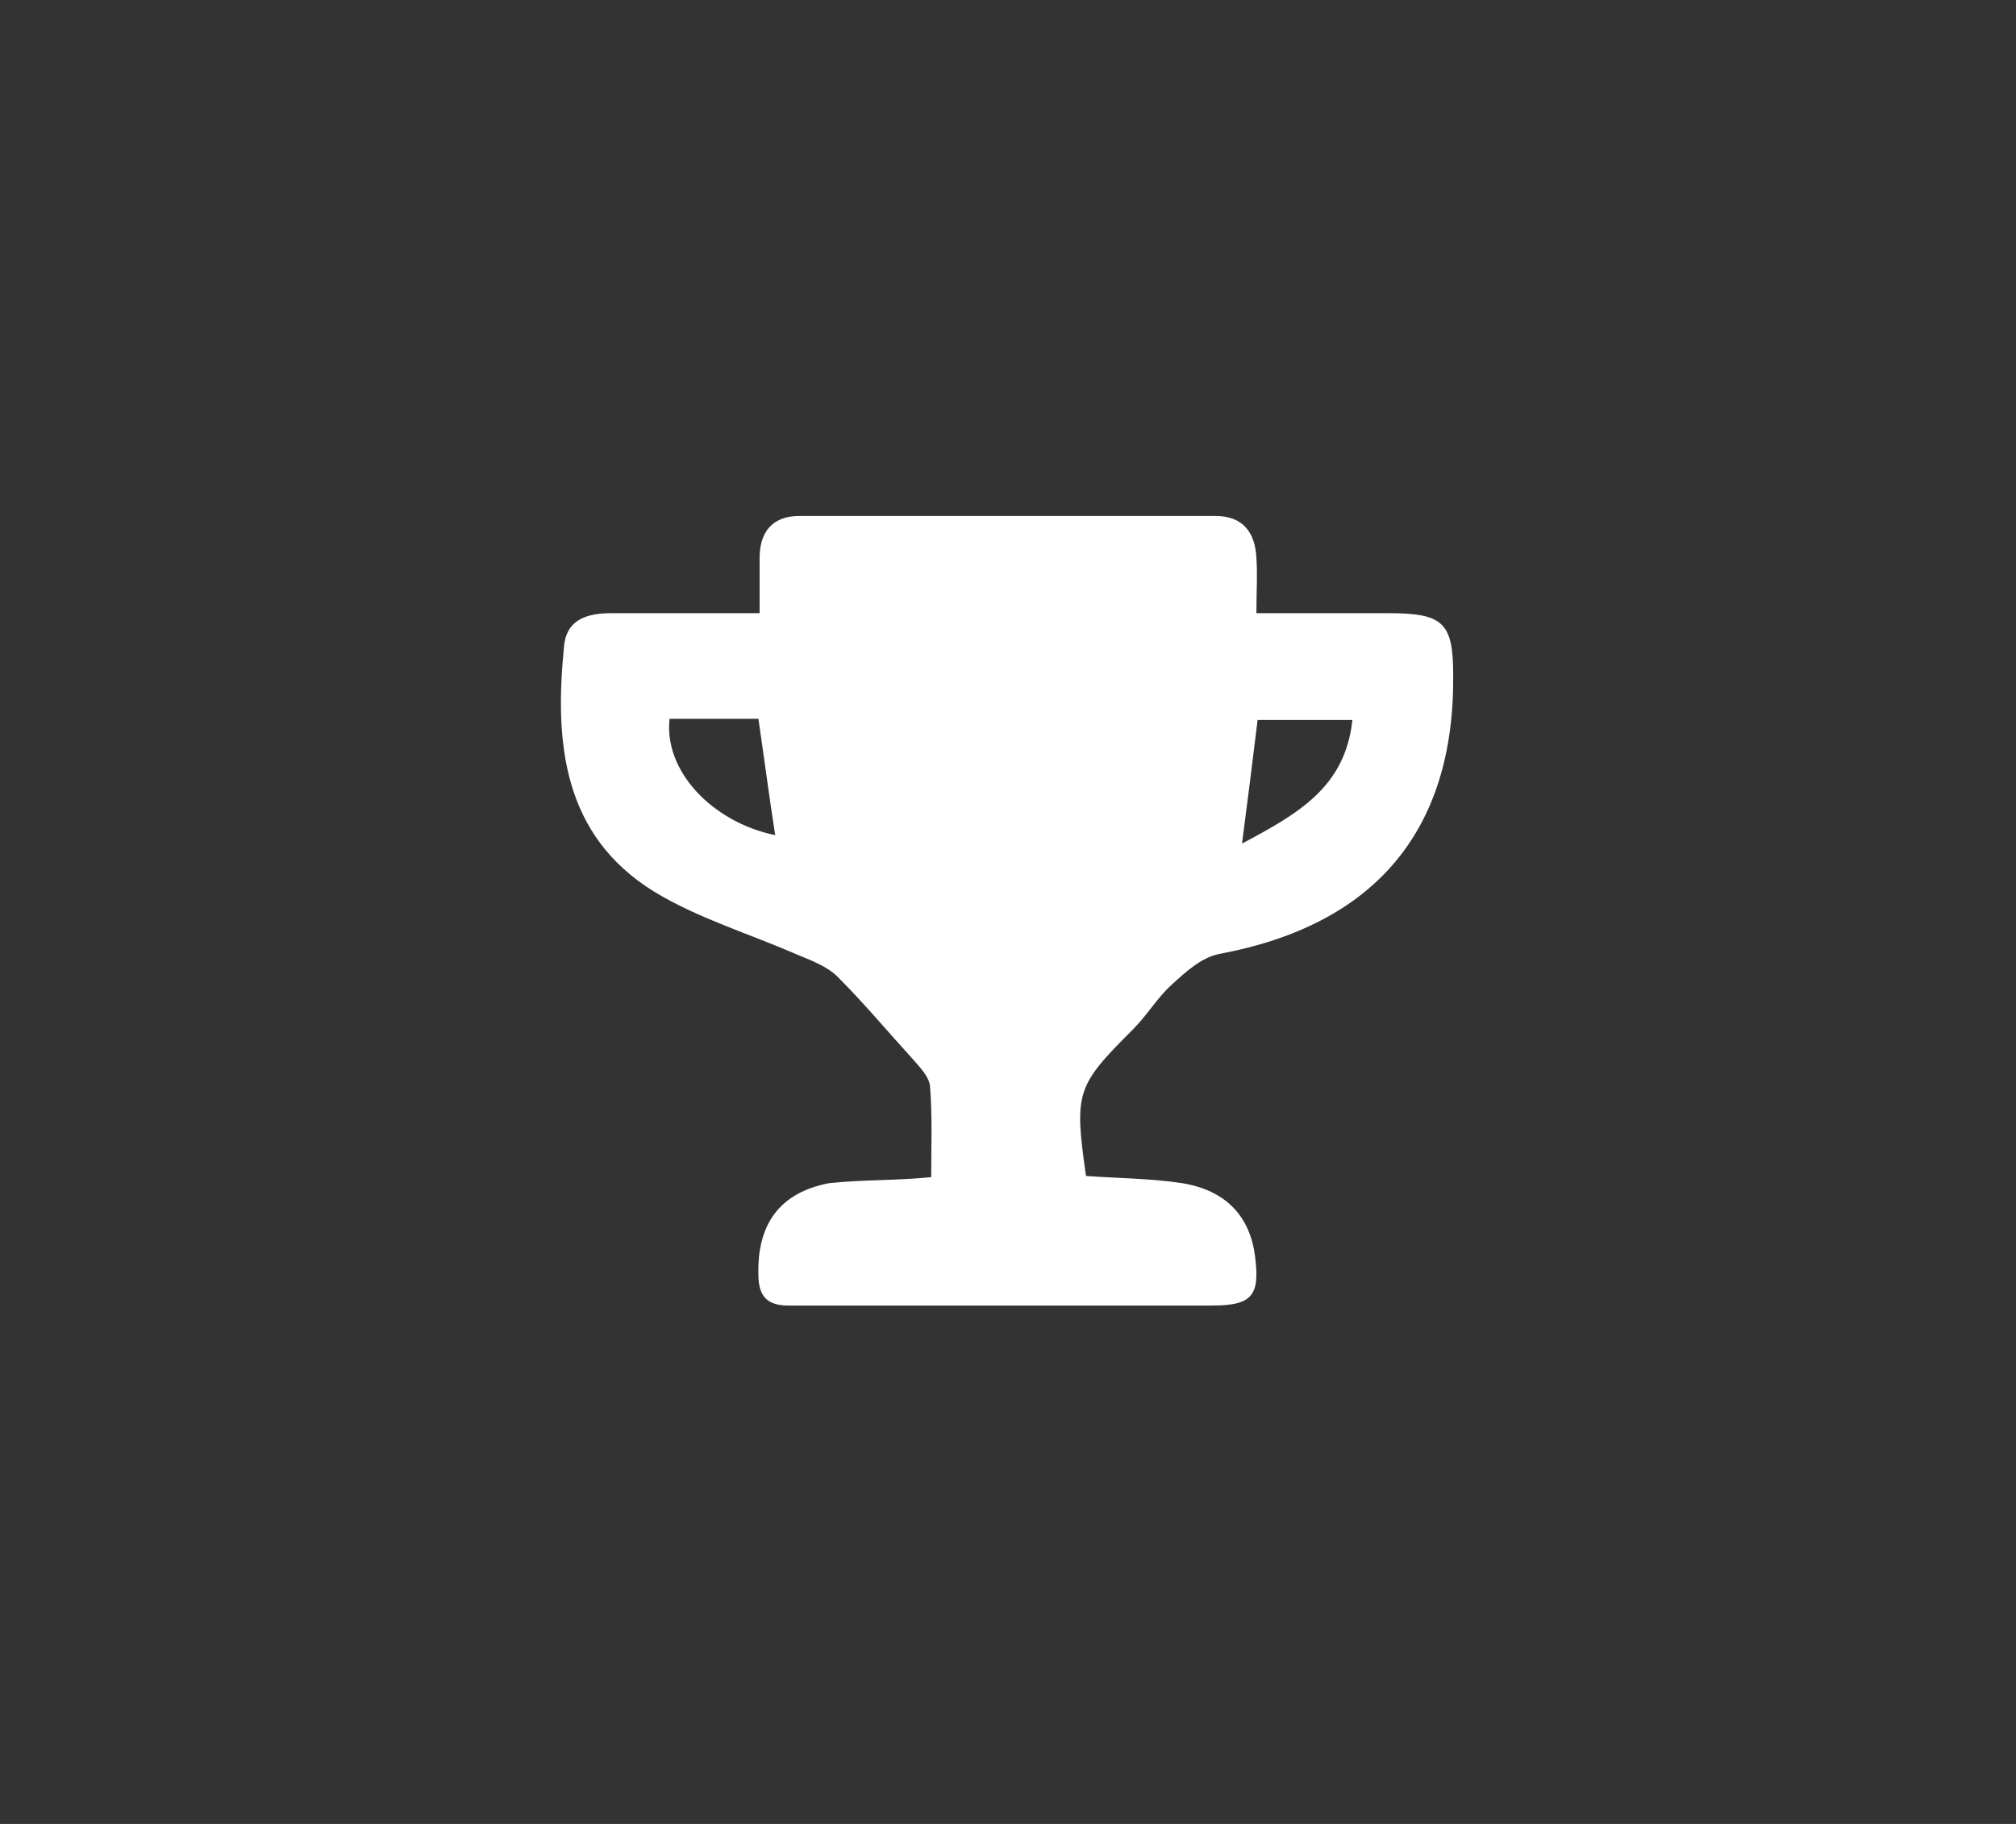 <?xml version="1.0" encoding="utf-8"?>
<!-- Generator: Adobe Illustrator 19.0.0, SVG Export Plug-In . SVG Version: 6.00 Build 0)  -->
<svg version="1.1" id="Layer_1" xmlns="http://www.w3.org/2000/svg" xmlns:xlink="http://www.w3.org/1999/xlink" x="0px" y="0px"
	 viewBox="0 0 168 152" style="enable-background:new 0 0 168 152;" xml:space="preserve">
<rect x="0" y="0" width="168" height="152" fill="#333333" stroke="none"/>
<style type="text/css">
	.st0{fill:#FFFFFF;}
</style>
<g>
	<path class="st0" d="M77.6,98.1c0-2.5,0.1-5.1-0.1-7.6c-0.1-0.8-0.8-1.5-1.4-2.2c-2.1-2.3-4.1-4.7-6.3-6.9
		c-0.9-0.9-2.3-1.4-3.5-1.9c-3.9-1.7-8.2-3-11.8-5.2c-7.6-4.7-8.3-12.4-7.5-20.4c0.2-2.4,2.1-2.8,4-2.8c3.9,0,7.9,0,12.3,0
		c0-1.7,0-3.2,0-4.6c0-2.2,1.1-3.5,3.3-3.5c11.6,0,23.1,0,34.7,0c2.3,0,3.3,1.4,3.4,3.5c0.1,1.4,0,2.8,0,4.6c3.8,0,7.4,0,11,0
		c4.6,0,5.4,0.8,5.4,5.2c0.1,13-6.6,20.8-19.5,23.2c-1.5,0.3-2.8,1.5-4,2.6c-1.2,1.1-2,2.5-3.2,3.7c-4.7,4.7-4.9,5.2-3.9,12.2
		c2.7,0.2,5.4,0.2,8,0.6c3.7,0.6,5.7,2.8,6.1,6.2c0.4,3.2-0.3,4-3.6,4c-9.9,0-19.9,0-29.8,0c-1.8,0-3.6,0-5.5,0
		c-1.8,0-2.5-0.8-2.5-2.6c-0.1-4.1,1.7-6.8,5.9-7.6C71.9,98.3,74.6,98.4,77.6,98.1z M55.8,59.9c-0.5,4.3,3.5,8.6,8.8,9.7
		c-0.5-3.2-0.9-6.3-1.4-9.7C60.8,59.9,58.3,59.9,55.8,59.9z M104.8,60c-0.4,3.3-0.8,6.5-1.3,10.3c4.7-2.5,8.6-4.7,9.2-10.3
		C109.9,60,107.5,60,104.8,60z"/>
</g>
</svg>
